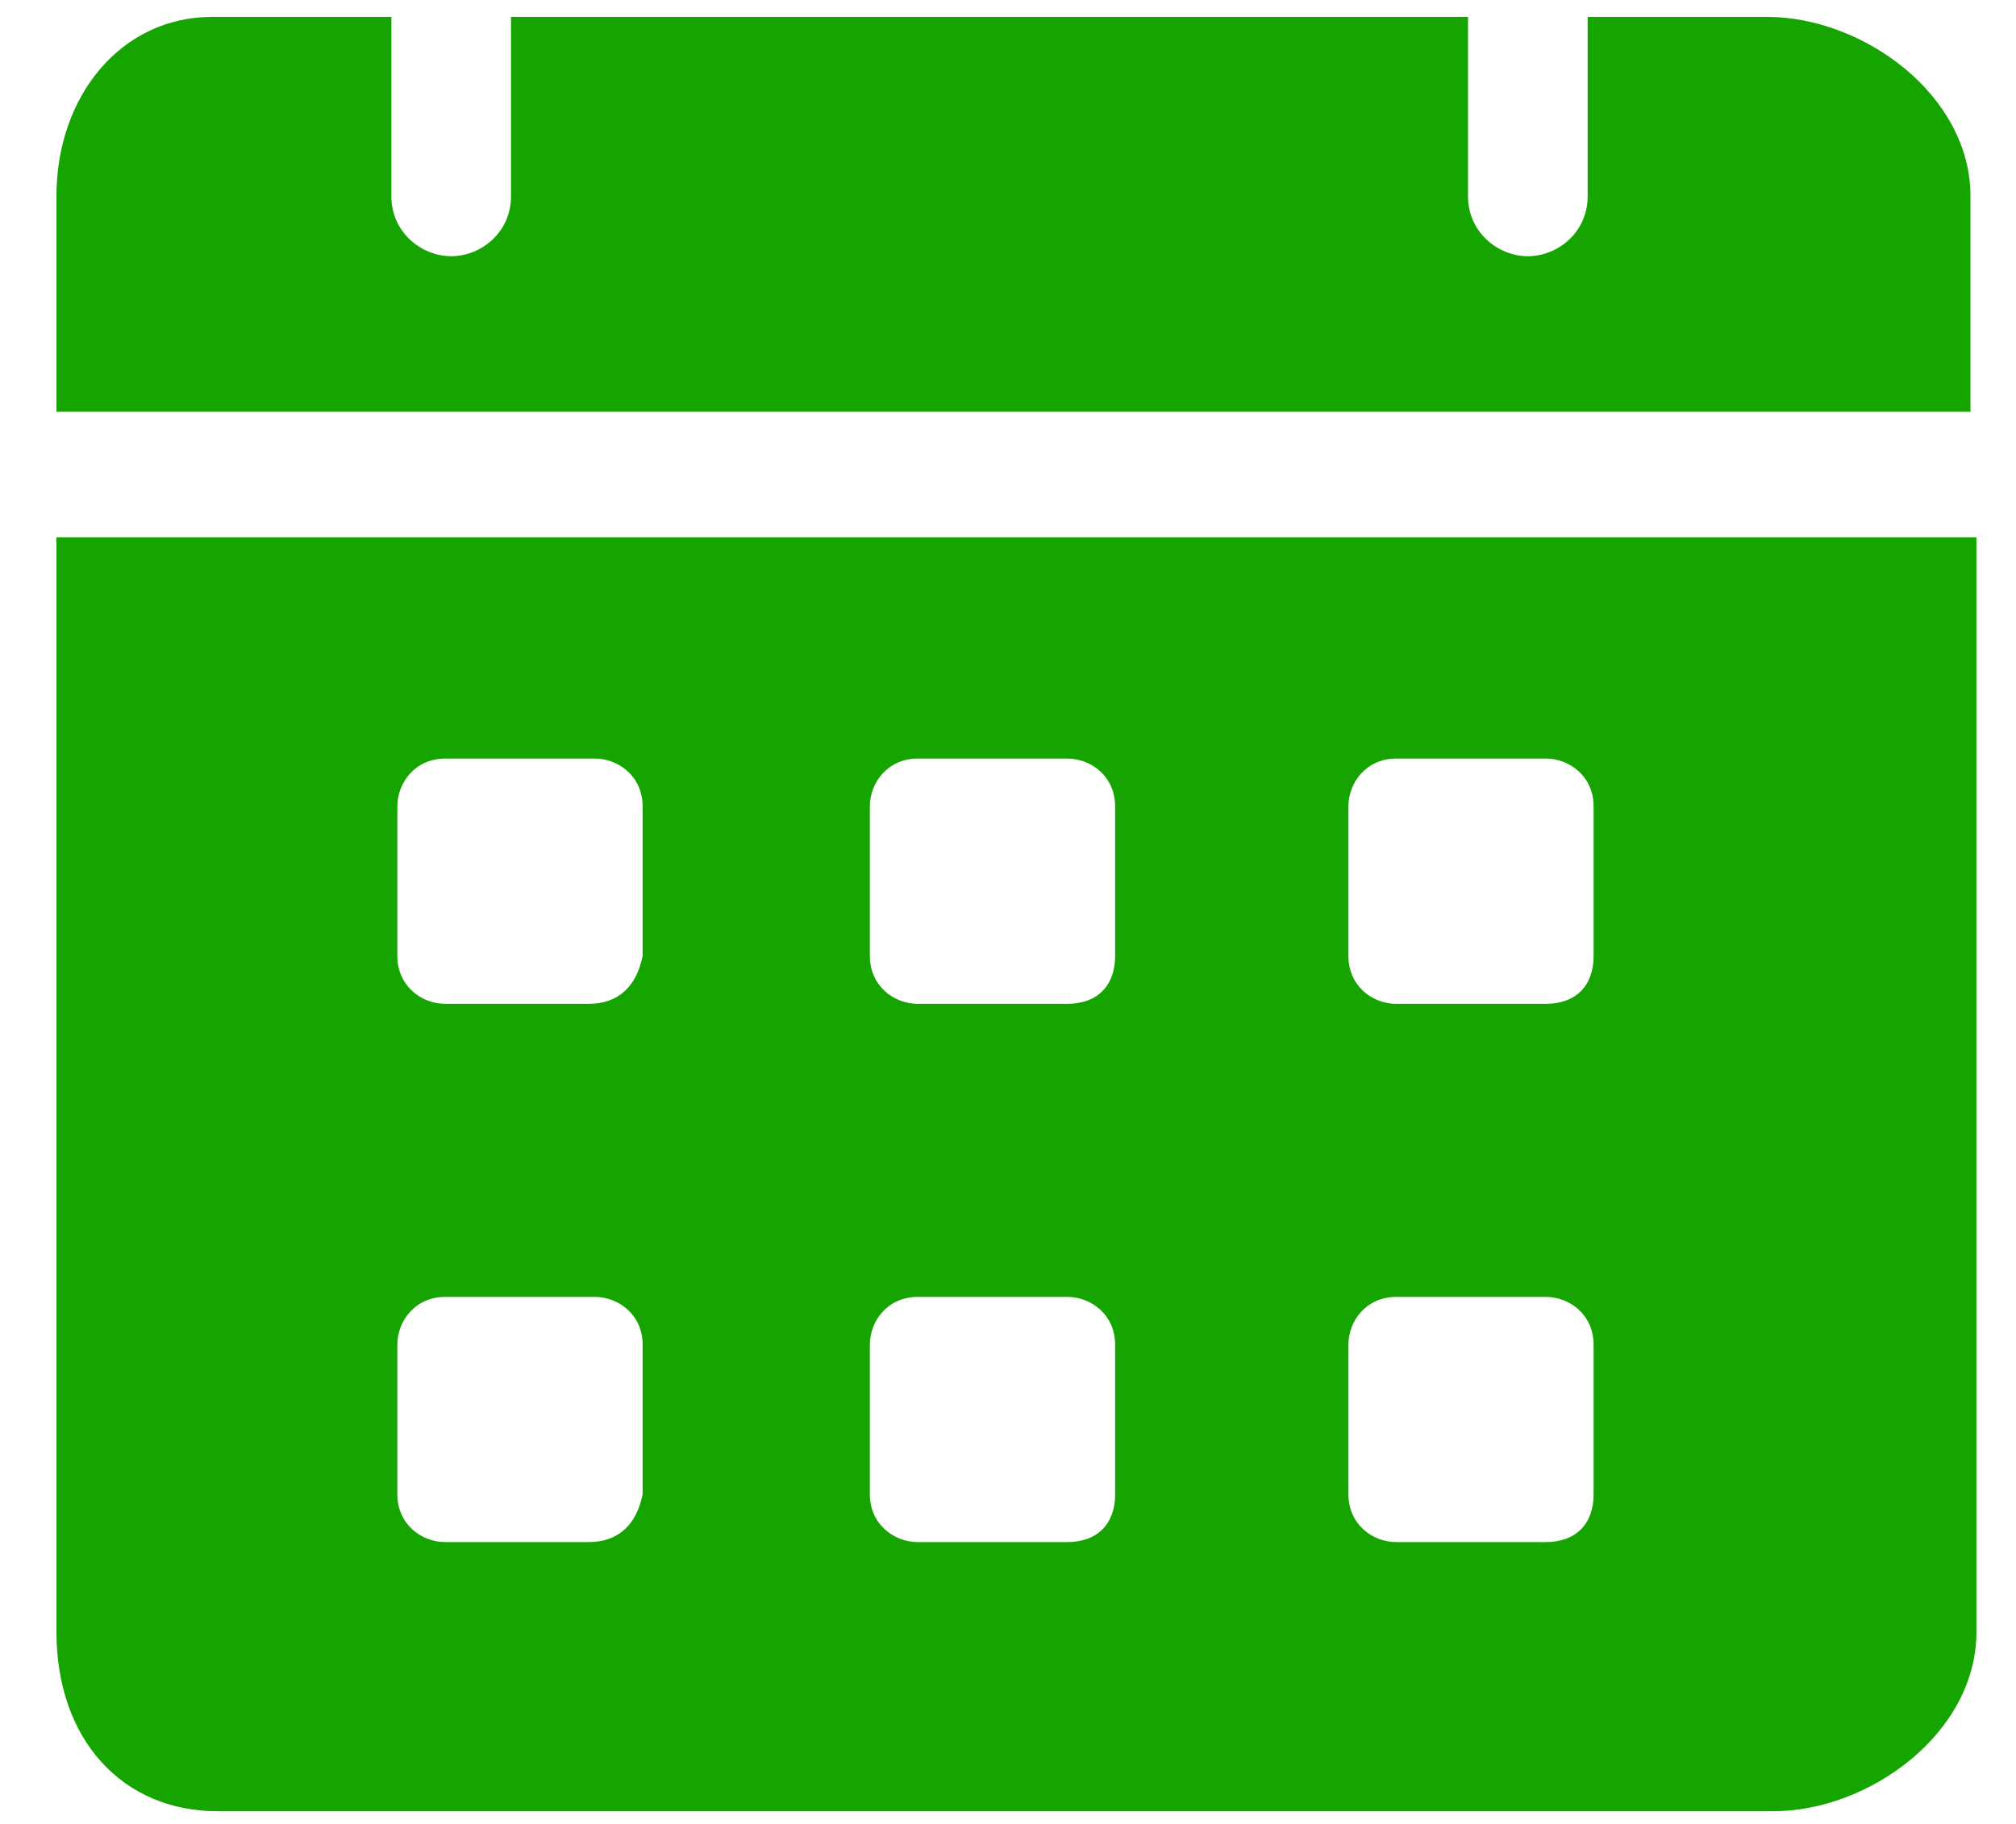 <svg width="21" height="19" viewBox="0 0 21 19" fill="none" xmlns="http://www.w3.org/2000/svg">
<path d="M18.407 0.176H16.538V2.046C16.538 2.419 16.227 2.669 15.915 2.669C15.604 2.669 15.292 2.419 15.292 2.046V0.176H5.323V2.046C5.323 2.419 5.012 2.669 4.7 2.669C4.389 2.669 4.077 2.419 4.077 2.046V0.176H2.208C1.273 0.176 0.588 0.986 0.588 2.046V4.289H20.526V2.046C20.526 0.986 19.404 0.176 18.407 0.176ZM0.588 5.597V16.999C0.588 18.12 1.273 18.868 2.27 18.868H18.47C19.466 18.868 20.588 18.058 20.588 16.999V5.597H0.588ZM6.133 16.064H4.638C4.389 16.064 4.139 15.877 4.139 15.566V14.008C4.139 13.759 4.326 13.51 4.638 13.51H6.195C6.445 13.51 6.694 13.697 6.694 14.008V15.566C6.632 15.877 6.445 16.064 6.133 16.064ZM6.133 10.457H4.638C4.389 10.457 4.139 10.27 4.139 9.958V8.401C4.139 8.152 4.326 7.902 4.638 7.902H6.195C6.445 7.902 6.694 8.089 6.694 8.401V9.958C6.632 10.27 6.445 10.457 6.133 10.457ZM11.117 16.064H9.56C9.311 16.064 9.061 15.877 9.061 15.566V14.008C9.061 13.759 9.248 13.51 9.56 13.51H11.117C11.367 13.51 11.616 13.697 11.616 14.008V15.566C11.616 15.877 11.429 16.064 11.117 16.064ZM11.117 10.457H9.56C9.311 10.457 9.061 10.27 9.061 9.958V8.401C9.061 8.152 9.248 7.902 9.56 7.902H11.117C11.367 7.902 11.616 8.089 11.616 8.401V9.958C11.616 10.27 11.429 10.457 11.117 10.457ZM16.102 16.064H14.544C14.295 16.064 14.046 15.877 14.046 15.566V14.008C14.046 13.759 14.233 13.51 14.544 13.51H16.102C16.351 13.51 16.6 13.697 16.6 14.008V15.566C16.6 15.877 16.413 16.064 16.102 16.064ZM16.102 10.457H14.544C14.295 10.457 14.046 10.27 14.046 9.958V8.401C14.046 8.152 14.233 7.902 14.544 7.902H16.102C16.351 7.902 16.6 8.089 16.6 8.401V9.958C16.6 10.27 16.413 10.457 16.102 10.457Z" fill="#16A500"/>
</svg>
